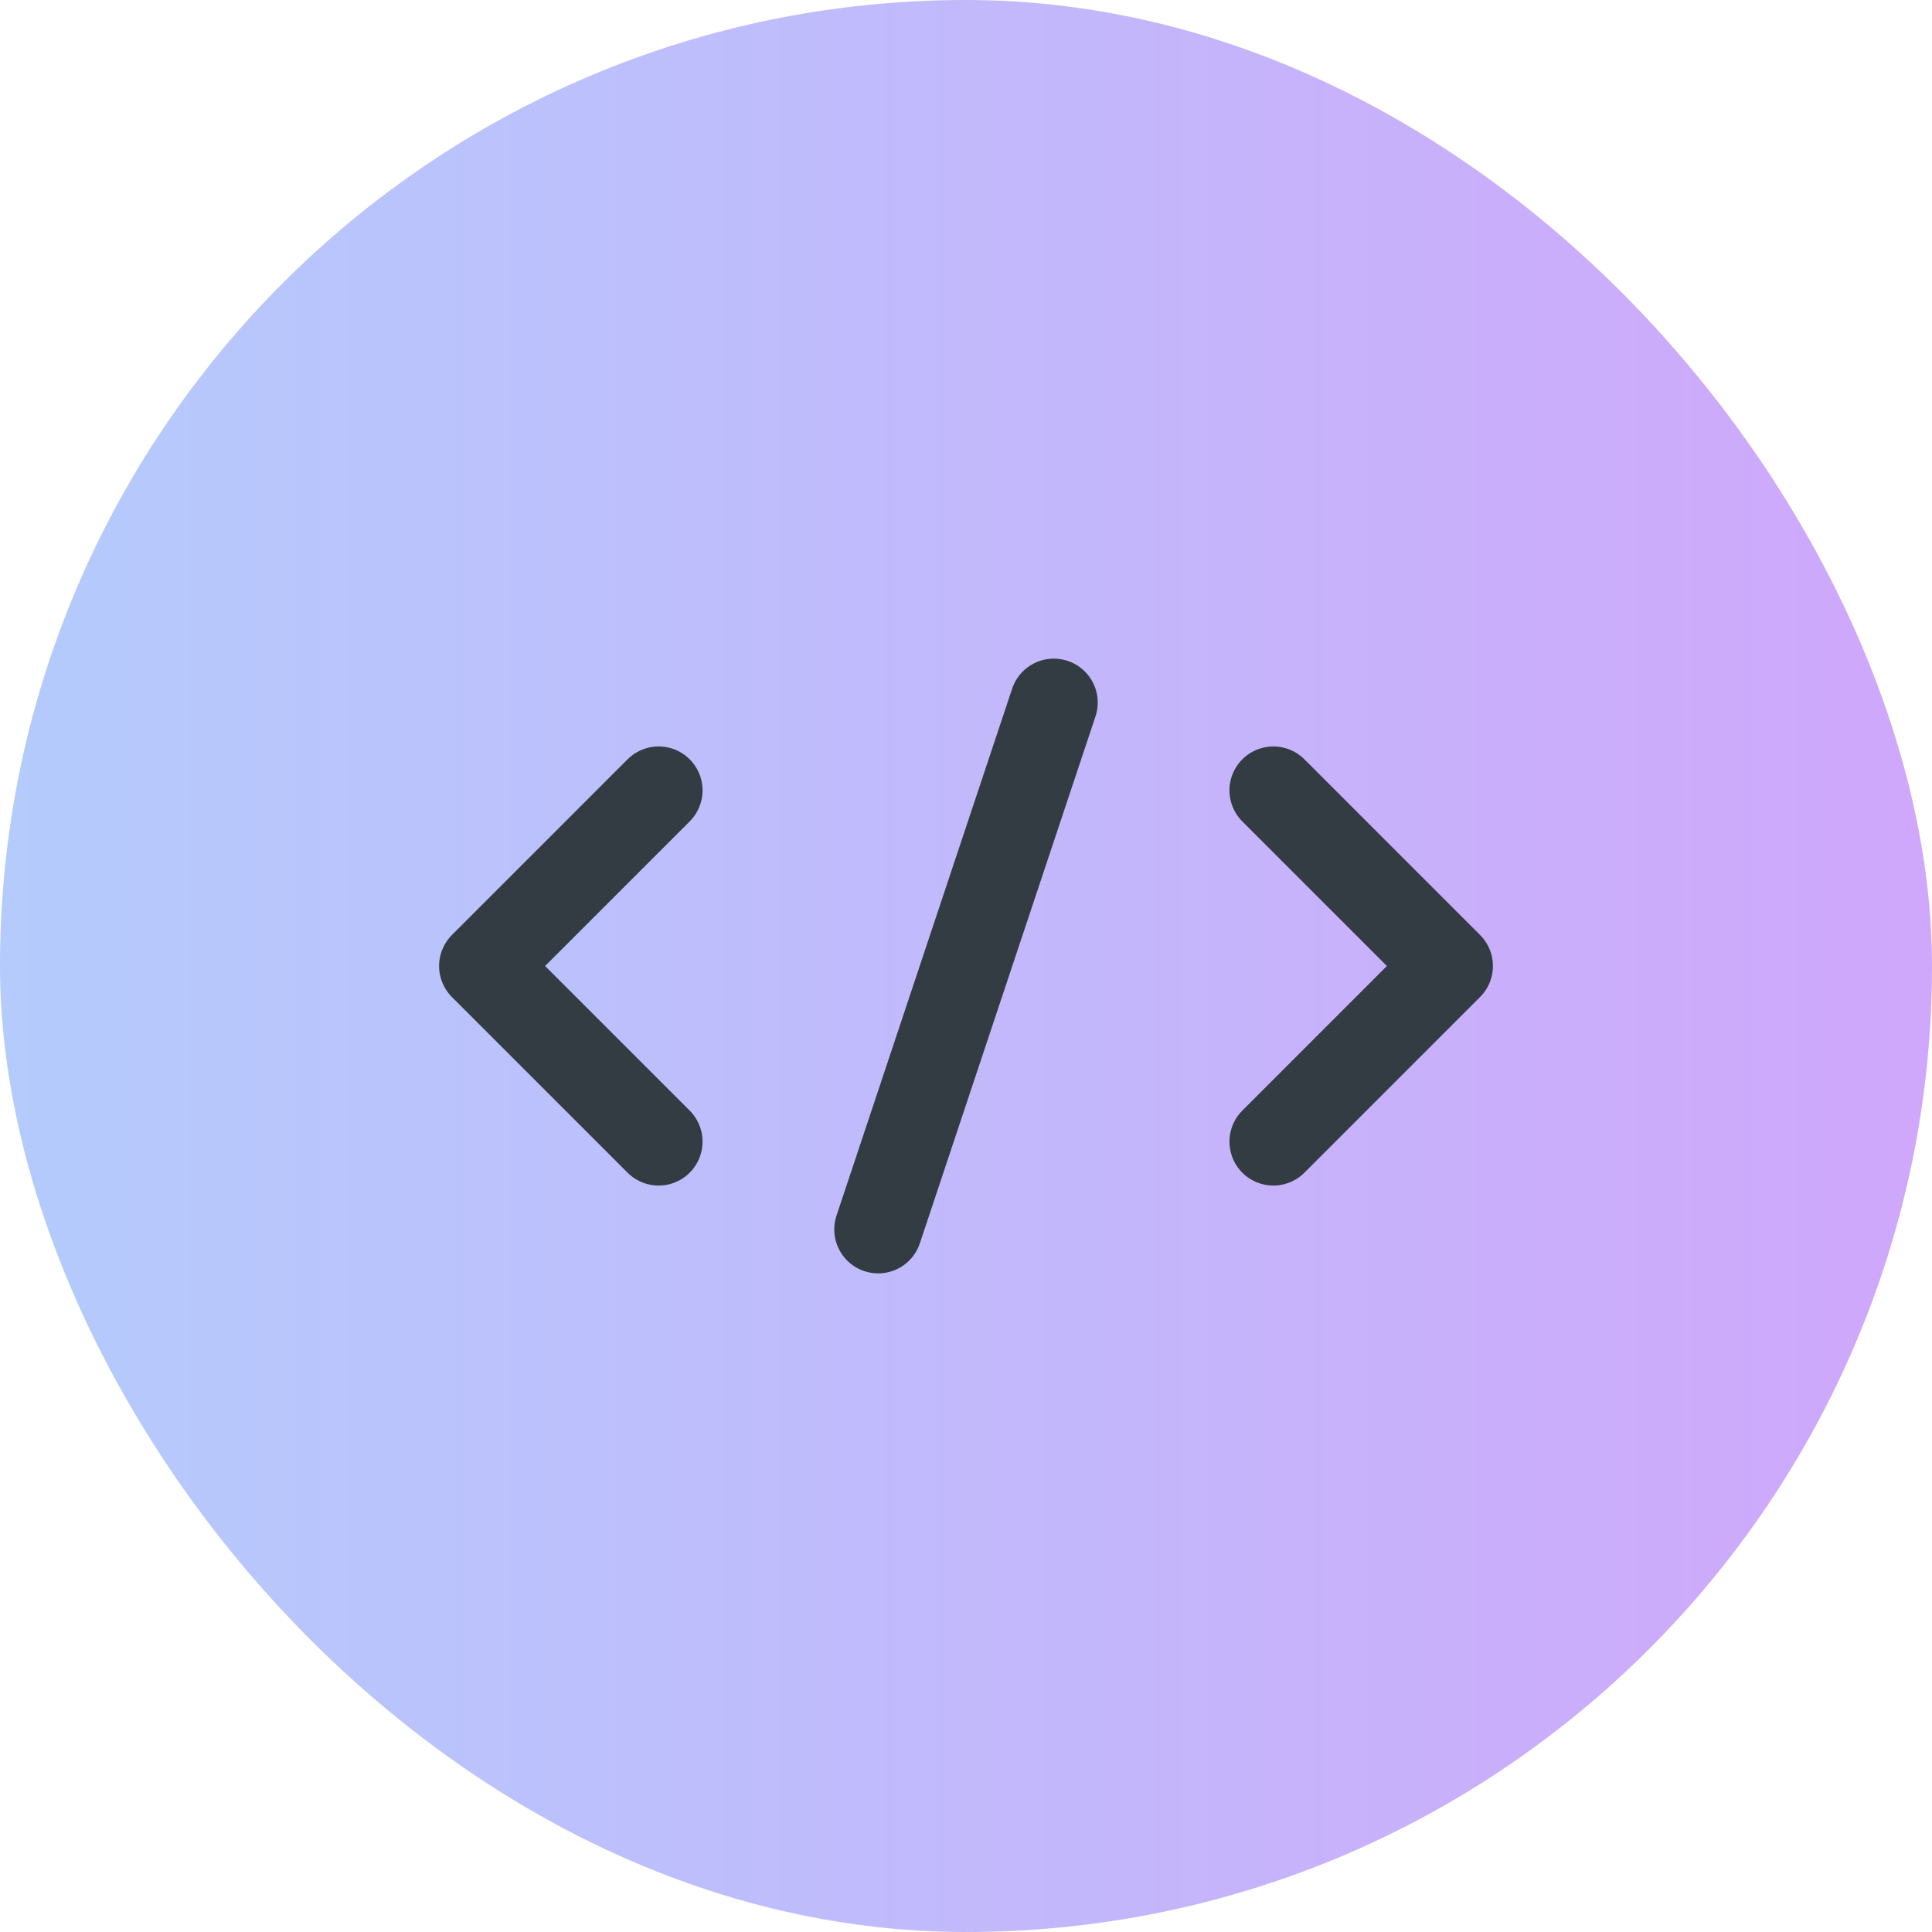 <svg xmlns="http://www.w3.org/2000/svg" width="44" height="44" fill="none">
  <rect width="44" height="44" fill="url(#a)" rx="22"/>
  <path stroke="#333B43" stroke-linecap="round" stroke-linejoin="round" stroke-width="2" d="m15 18-4 4 4 4m14-8 4 4-4 4m-5-10-4 12"/>
  <defs>
    <linearGradient id="a" x1="44" x2="0" y1="22" y2="22" gradientUnits="userSpaceOnUse">
      <stop stop-color="#CFA7FB"/>
      <stop offset="1" stop-color="#B4CBFC"/>
    </linearGradient>
  </defs>
</svg>
